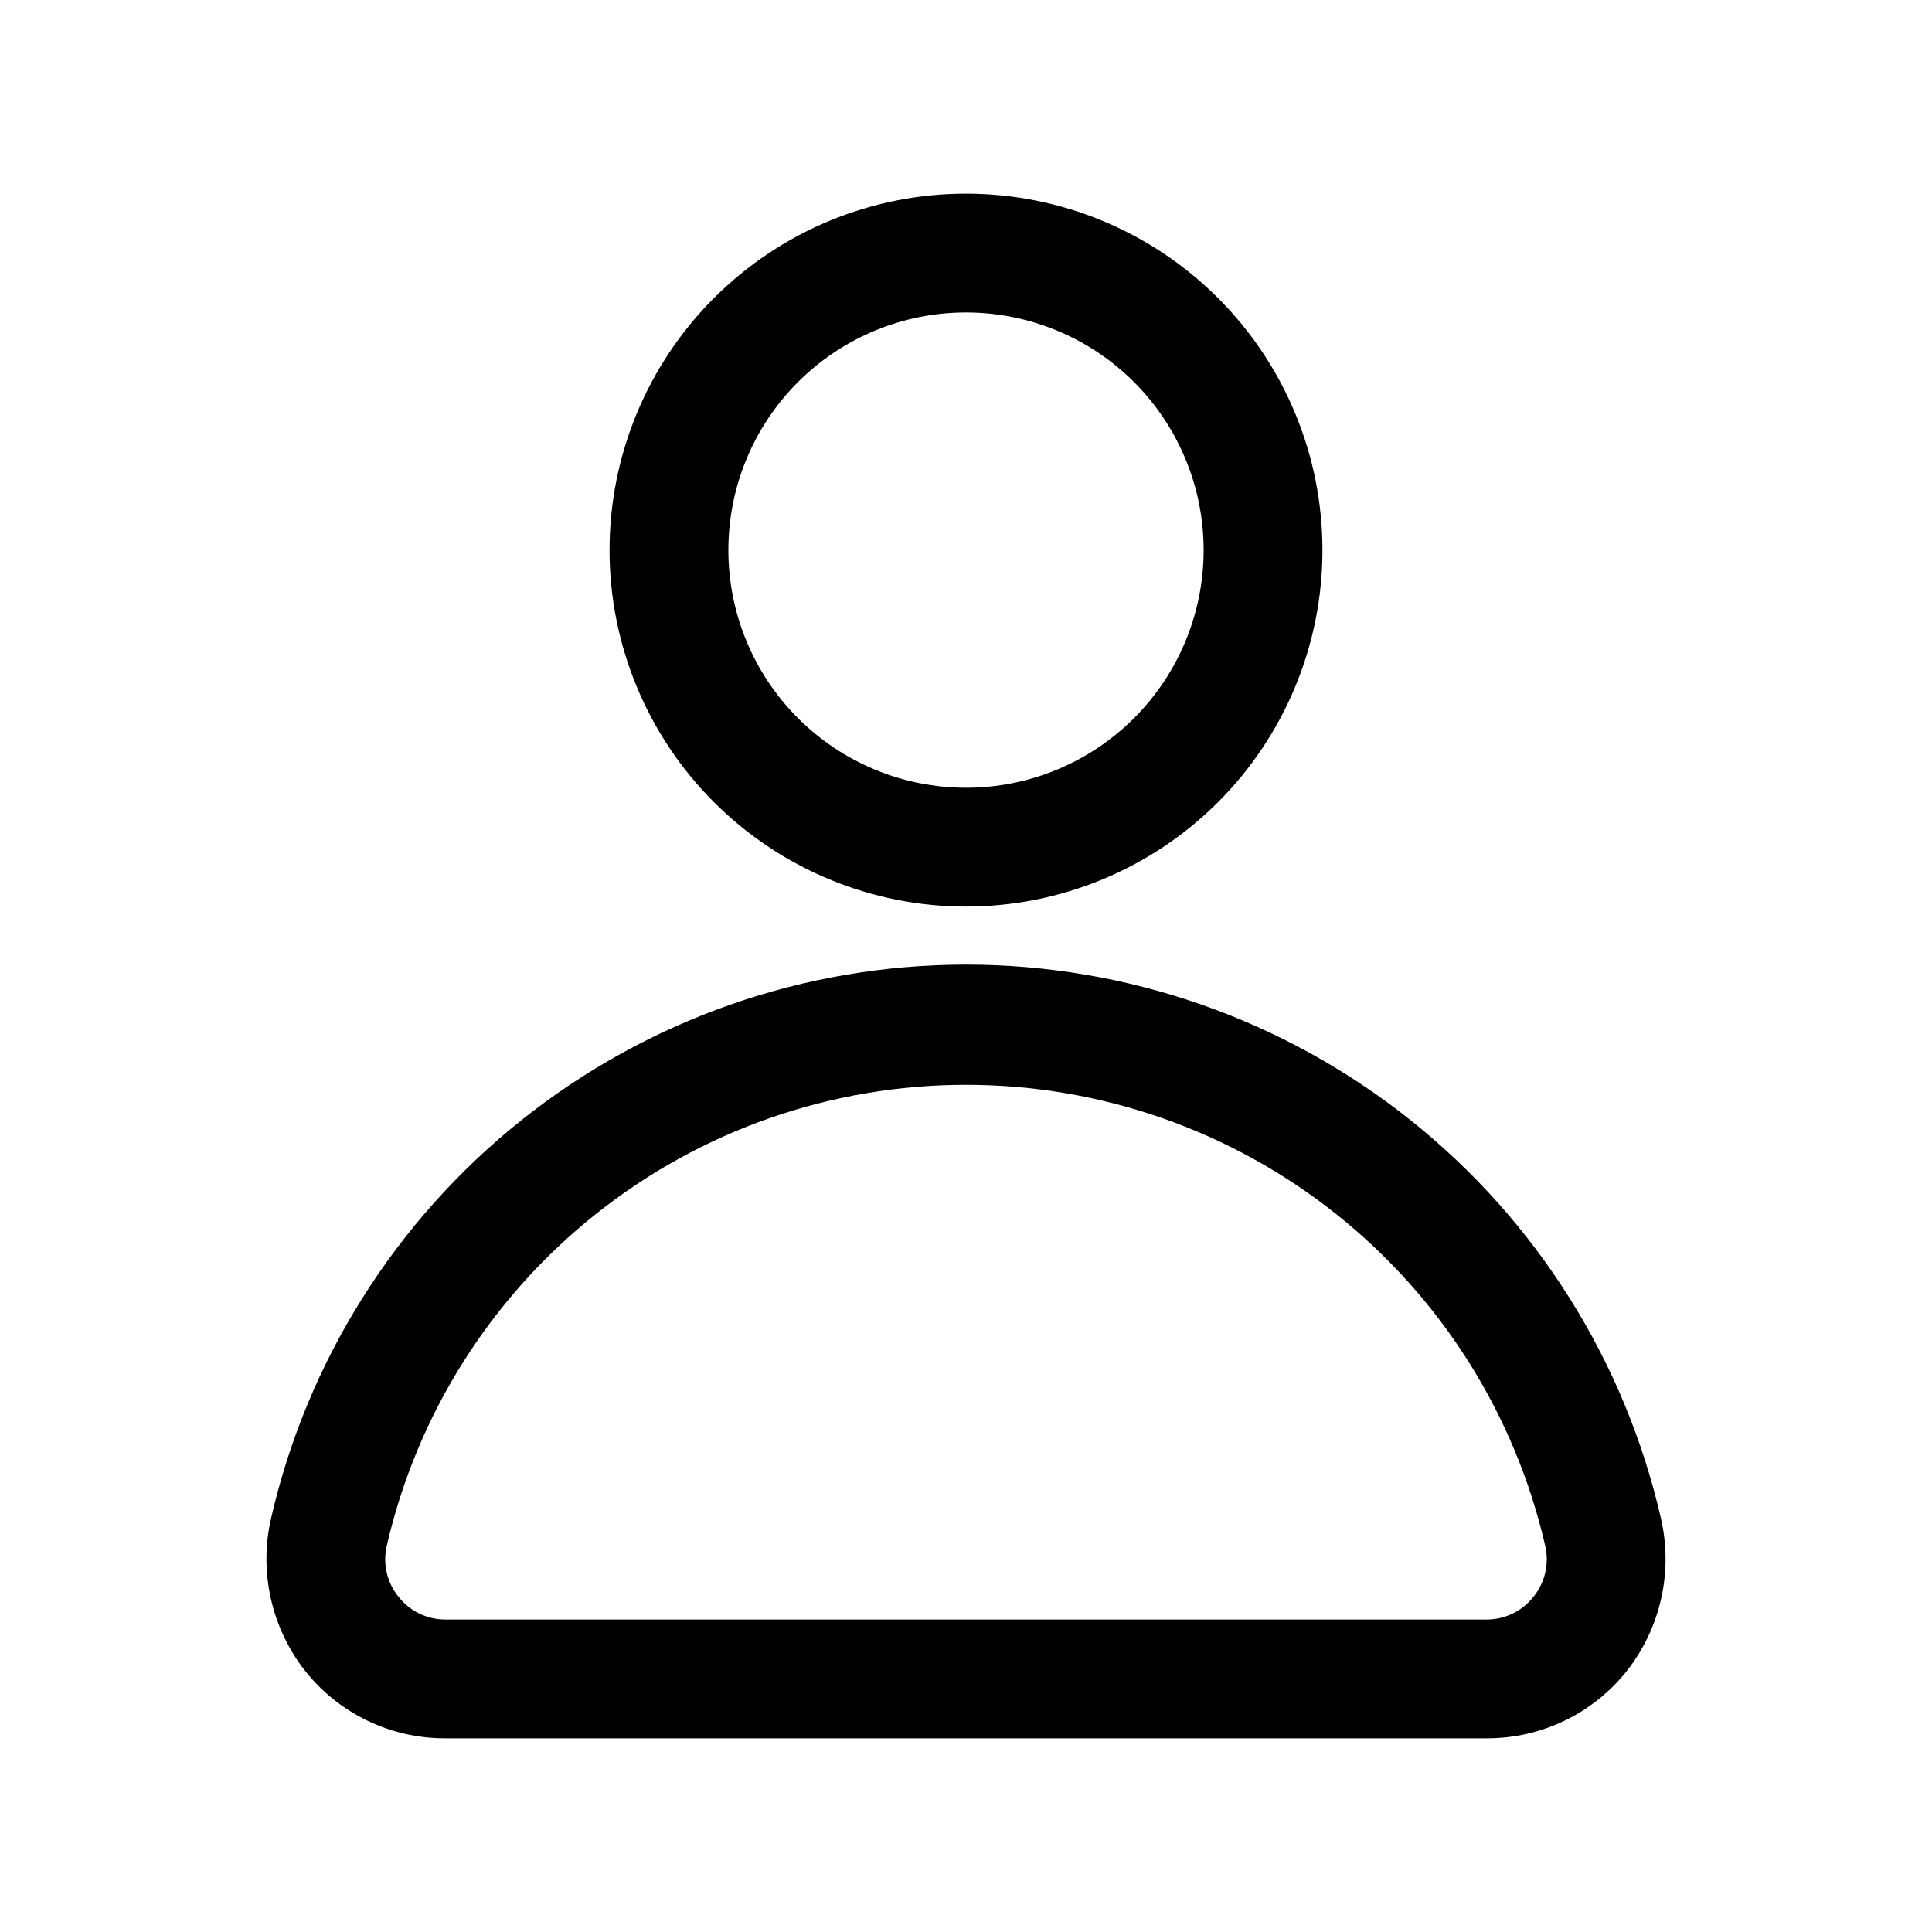 <?xml version="1.0" encoding="UTF-8"?>
<!-- Uploaded to: SVG Repo, www.svgrepo.com, Generator: SVG Repo Mixer Tools -->
<svg fill="#000000" width="800px" height="800px" version="1.1" viewBox="144 144 512 512" xmlns="http://www.w3.org/2000/svg">
 <g>
  <path d="m400 384.25c-25.055 0-49.082-9.953-66.797-27.668-17.715-17.715-27.668-41.742-27.668-66.797 0-25.051 9.953-49.078 27.668-66.797 17.715-17.715 41.742-27.668 66.797-27.668 25.051 0 49.078 9.953 66.793 27.668 17.719 17.719 27.668 41.746 27.668 66.797 0 25.055-9.949 49.082-27.668 66.797-17.715 17.715-41.742 27.668-66.793 27.668zm0-157.44c-16.703 0-32.723 6.637-44.531 18.445-11.812 11.812-18.445 27.828-18.445 44.531 0 16.703 6.633 32.723 18.445 44.531 11.809 11.812 27.828 18.445 44.531 18.445 16.699 0 32.719-6.633 44.531-18.445 11.809-11.809 18.445-27.828 18.445-44.531 0-16.703-6.637-32.719-18.445-44.531-11.812-11.809-27.832-18.445-44.531-18.445z"/>
  <path d="m538.07 604.67h-276.15c-14.398 0.02-28.02-6.531-36.996-17.793-8.965-11.371-12.32-26.18-9.133-40.305 9.512-41.738 32.922-79.012 66.387-105.71 33.465-26.695 75.008-41.234 117.82-41.234 42.809 0 84.352 14.539 117.82 41.234 33.469 26.699 56.875 63.973 66.387 105.71 3.188 14.125-0.164 28.934-9.129 40.305-8.977 11.262-22.602 17.812-37 17.793zm-138.07-173.18c-35.637-0.016-70.227 12.059-98.109 34.254-27.883 22.191-47.414 53.188-55.398 87.918-1.105 4.758 0.059 9.758 3.152 13.539 2.969 3.762 7.488 5.961 12.277 5.984h276.15c4.789-0.023 9.309-2.223 12.281-5.984 3.094-3.781 4.254-8.781 3.148-13.539-7.984-34.73-27.512-65.727-55.398-87.918-27.883-22.195-62.469-34.27-98.105-34.254z"/>
 </g>
</svg>